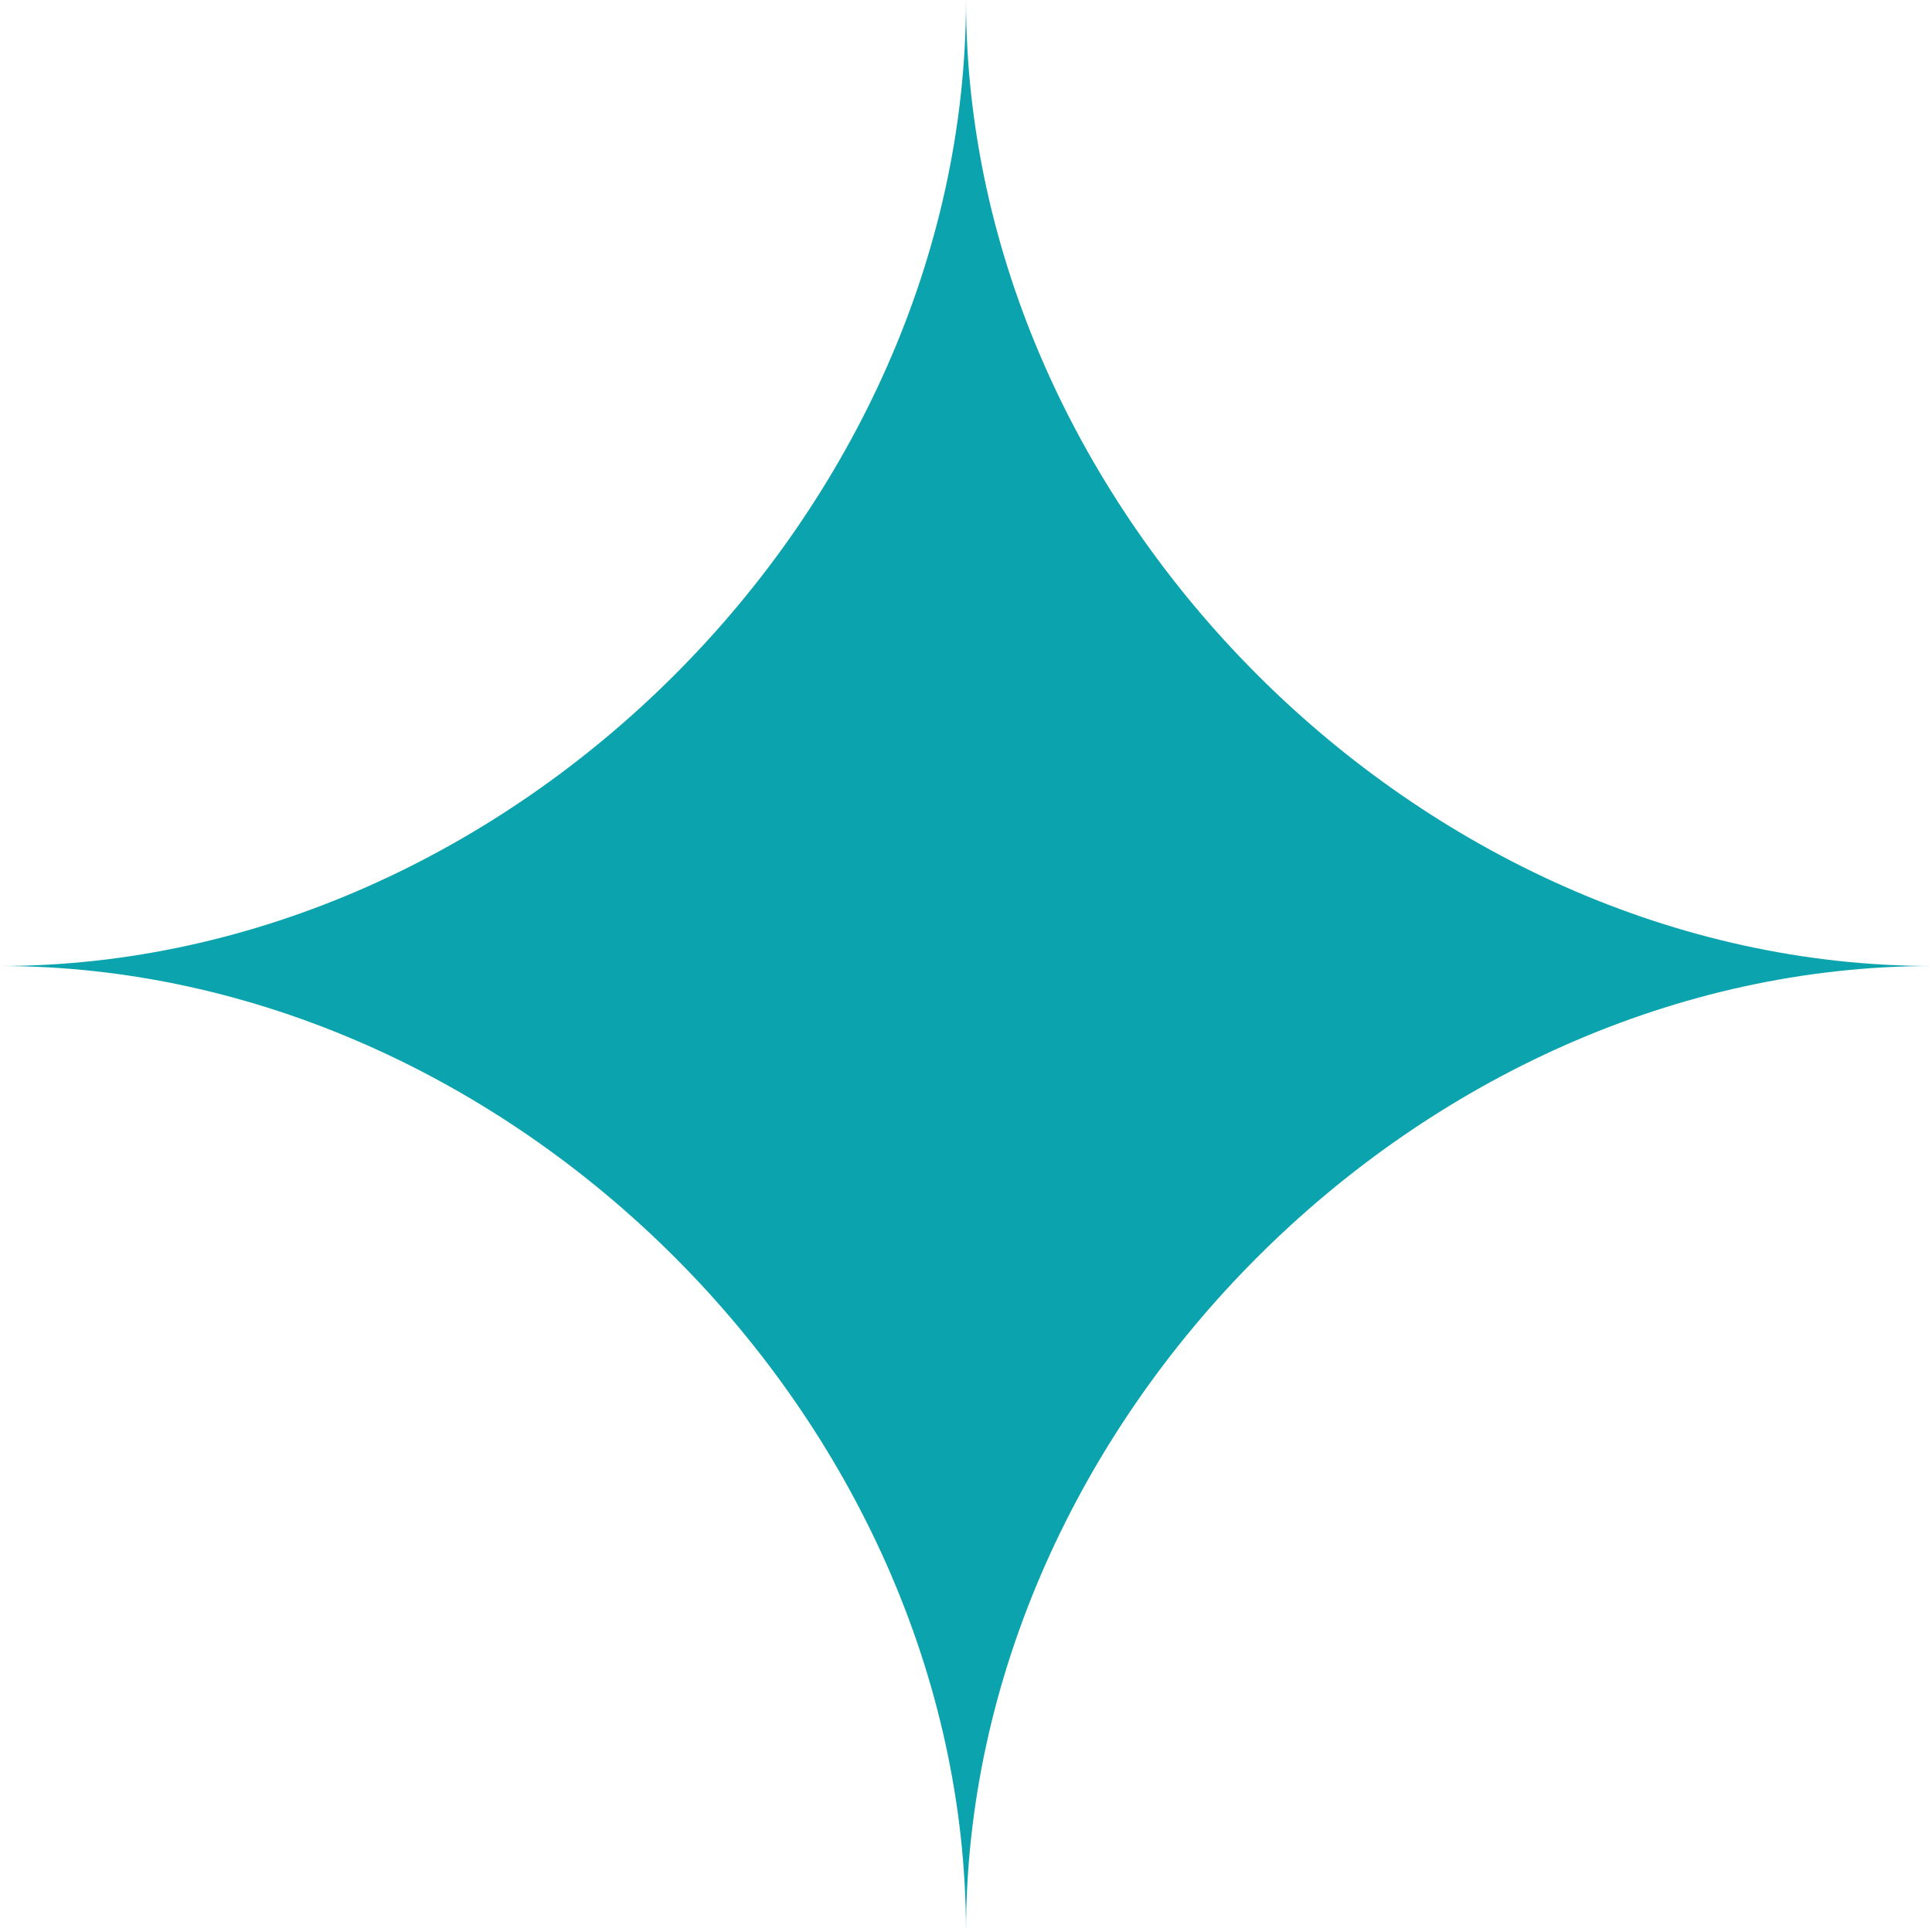 <?xml version="1.0" encoding="UTF-8"?>
<svg id="Layer_2" data-name="Layer 2" xmlns="http://www.w3.org/2000/svg" viewBox="0 0 36.16 36.16">
  <defs>
    <style>
      .cls-1 {
        fill: #0ba3ad;
      }
    </style>
  </defs>
  <g id="elements_workable" data-name="elements workable">
    <path class="cls-1" d="M36.16,18.08c-9.57,0-18.08-8.51-18.08-18.08,0,9.57-8.51,18.08-18.08,18.08,9.57,0,18.08,8.51,18.08,18.08,0-9.57,8.51-18.08,18.08-18.08Z"/>
  </g>
</svg>